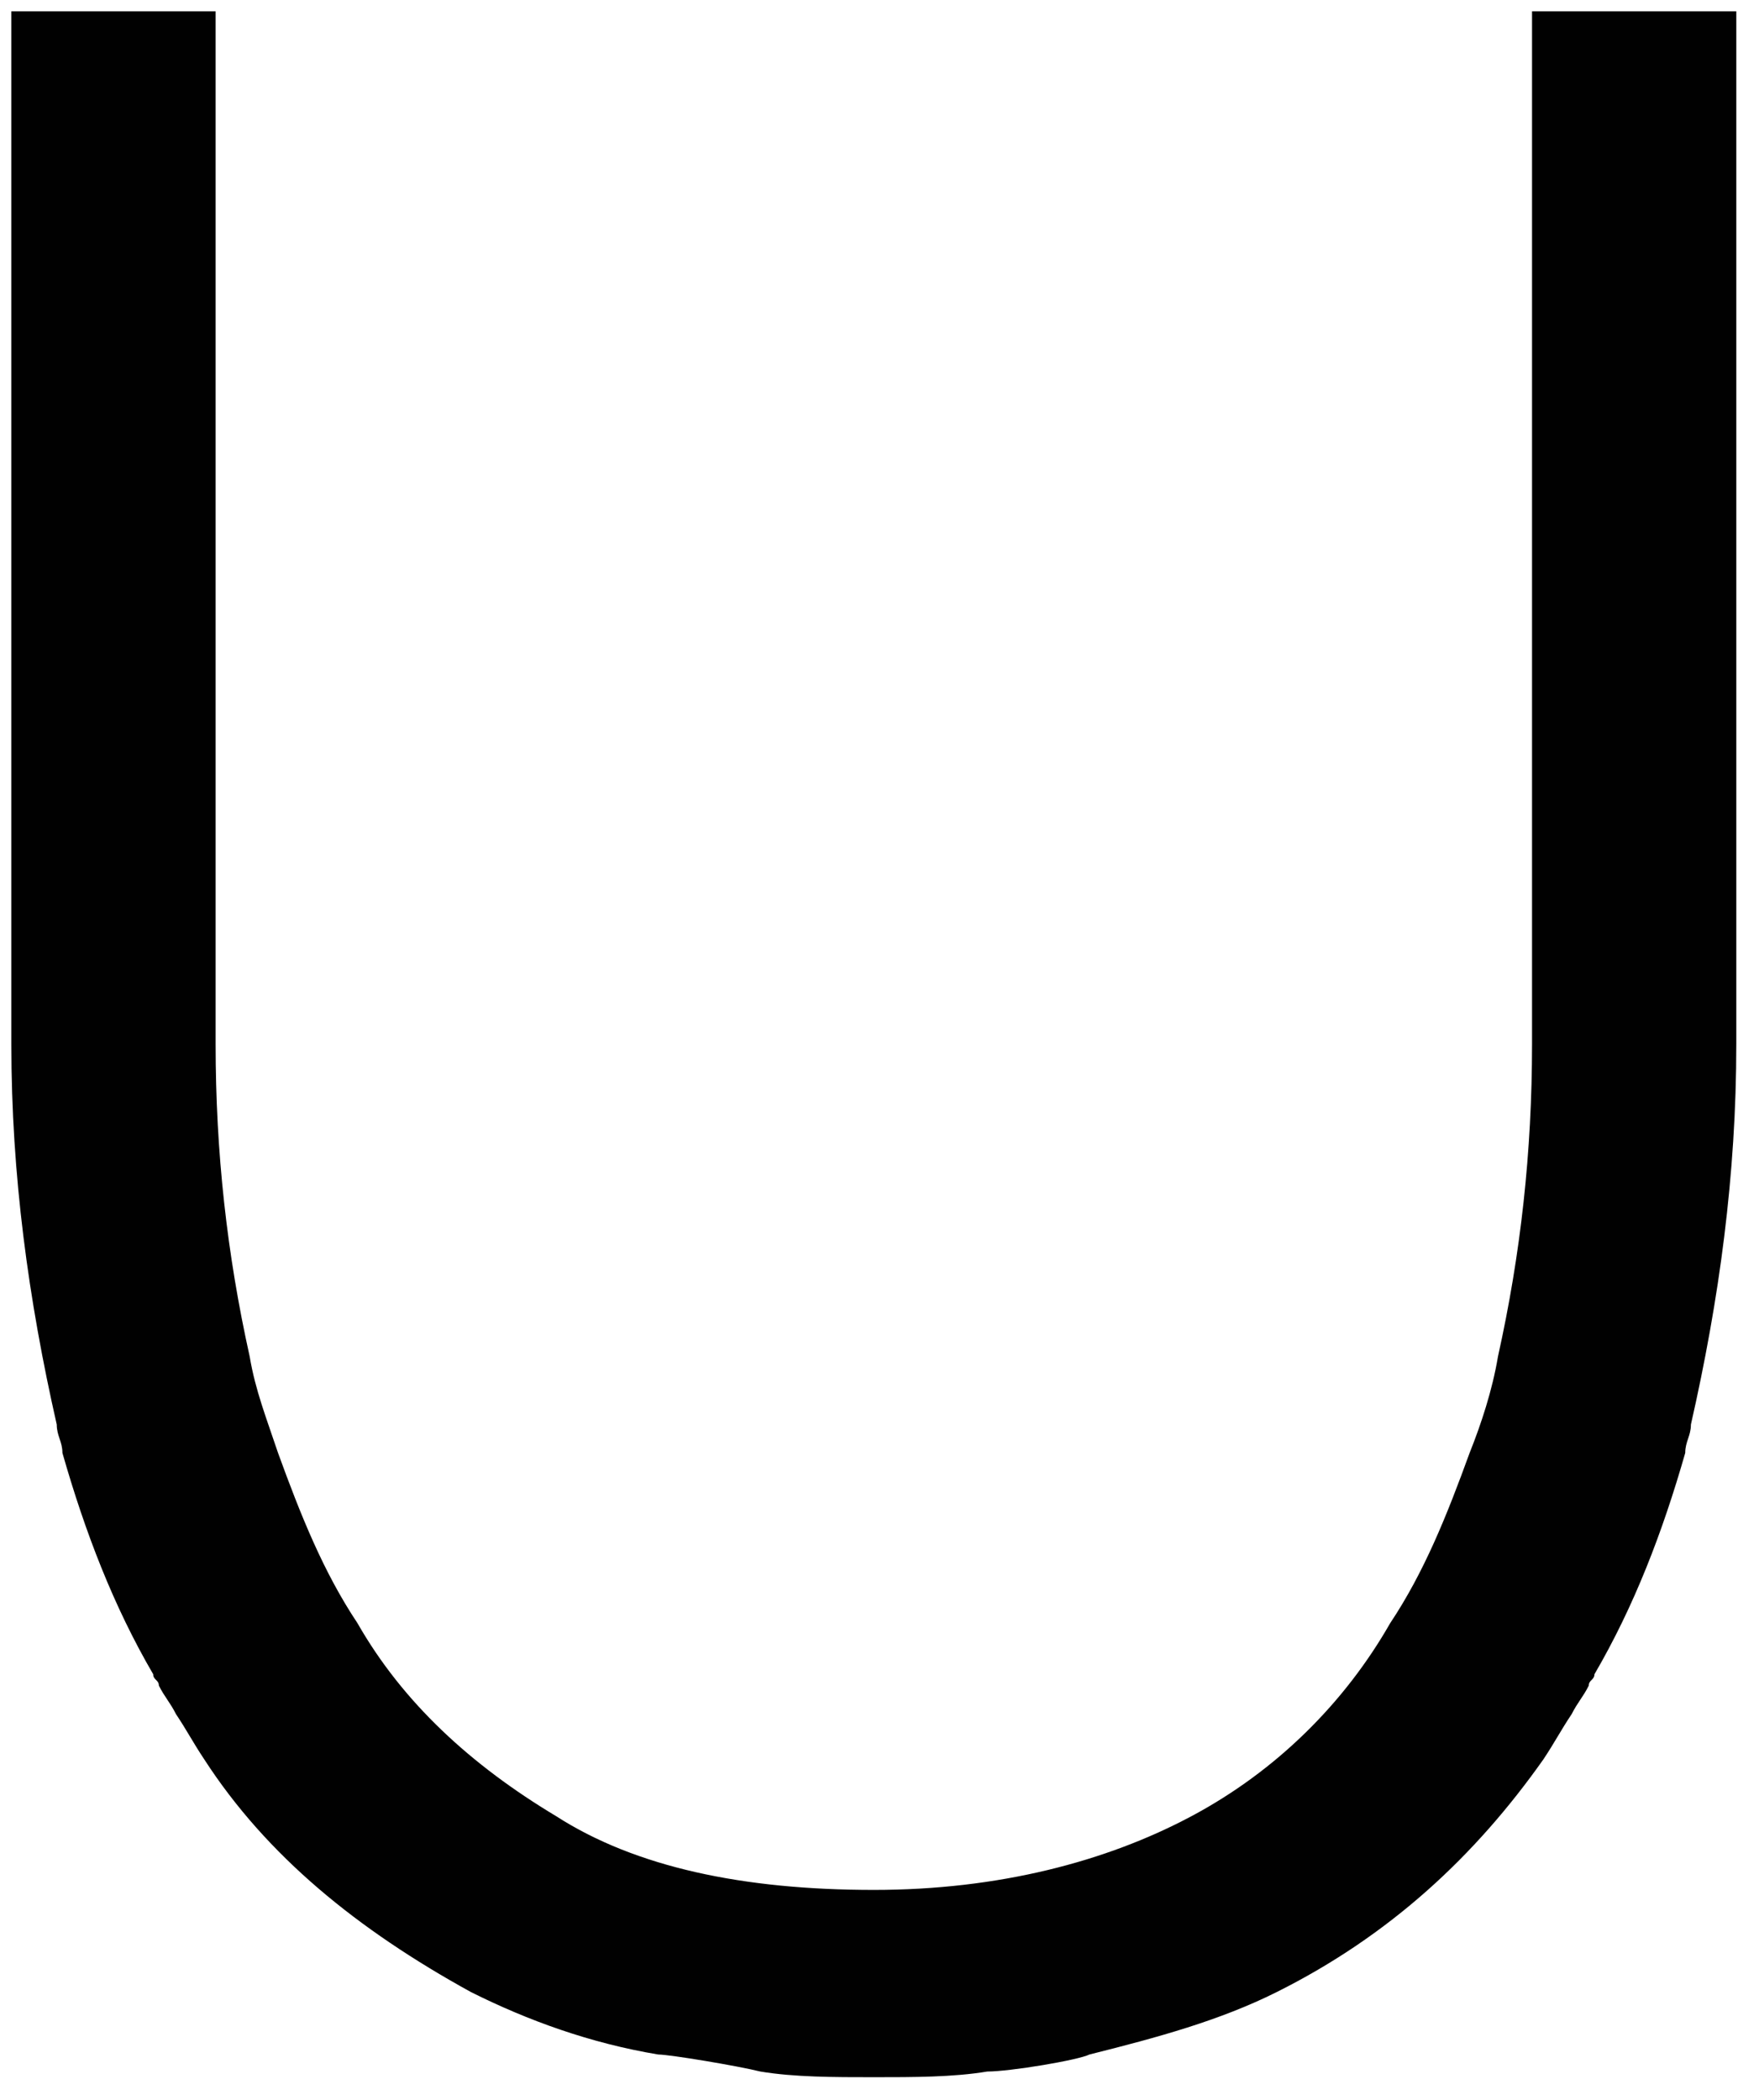 <svg width="31" height="37" viewBox="0 0 31 37" fill="none" xmlns="http://www.w3.org/2000/svg">
<path d="M27 0.2V18.4C27 20.3 26.8 22.1 26.4 23.9C26.3 24.5 26.1 25.1 25.9 25.6C25.5 26.7 25.1 27.7 24.5 28.6C23.7 30 22.5 31.2 21 32C19.5 32.8 17.6 33.3 15.4 33.3C13.1 33.3 11.2 32.9 9.8 32C8.3 31.1 7.1 30 6.3 28.6C5.7 27.7 5.3 26.7 4.9 25.6C4.7 25 4.5 24.5 4.4 23.9C4 22.1 3.8 20.3 3.8 18.4V0.2H0.2V18.4C0.2 20.7 0.5 22.9 1 25.1C1 25.3 1.1 25.4 1.1 25.6C1.5 27 2 28.3 2.7 29.5C2.7 29.6 2.8 29.6 2.8 29.7C2.9 29.9 3 30 3.1 30.2C3.3 30.5 3.4 30.7 3.6 31C4.7 32.7 6.3 34 8.3 35.1C9.3 35.6 10.4 36 11.6 36.2C11.8 36.2 13 36.4 13.4 36.5C14 36.6 14.7 36.6 15.4 36.6C16.1 36.6 16.8 36.6 17.4 36.5C17.8 36.5 19 36.3 19.2 36.2C20.4 35.9 21.5 35.6 22.5 35.1C24.5 34.1 26 32.7 27.2 31C27.4 30.7 27.5 30.5 27.7 30.2C27.8 30 27.9 29.9 28 29.7C28 29.6 28.1 29.6 28.1 29.5C28.8 28.3 29.3 27 29.7 25.6C29.7 25.4 29.8 25.3 29.8 25.1C30.3 22.9 30.6 20.7 30.6 18.4V0.2H27Z" fill="#010101"/>
</svg>
